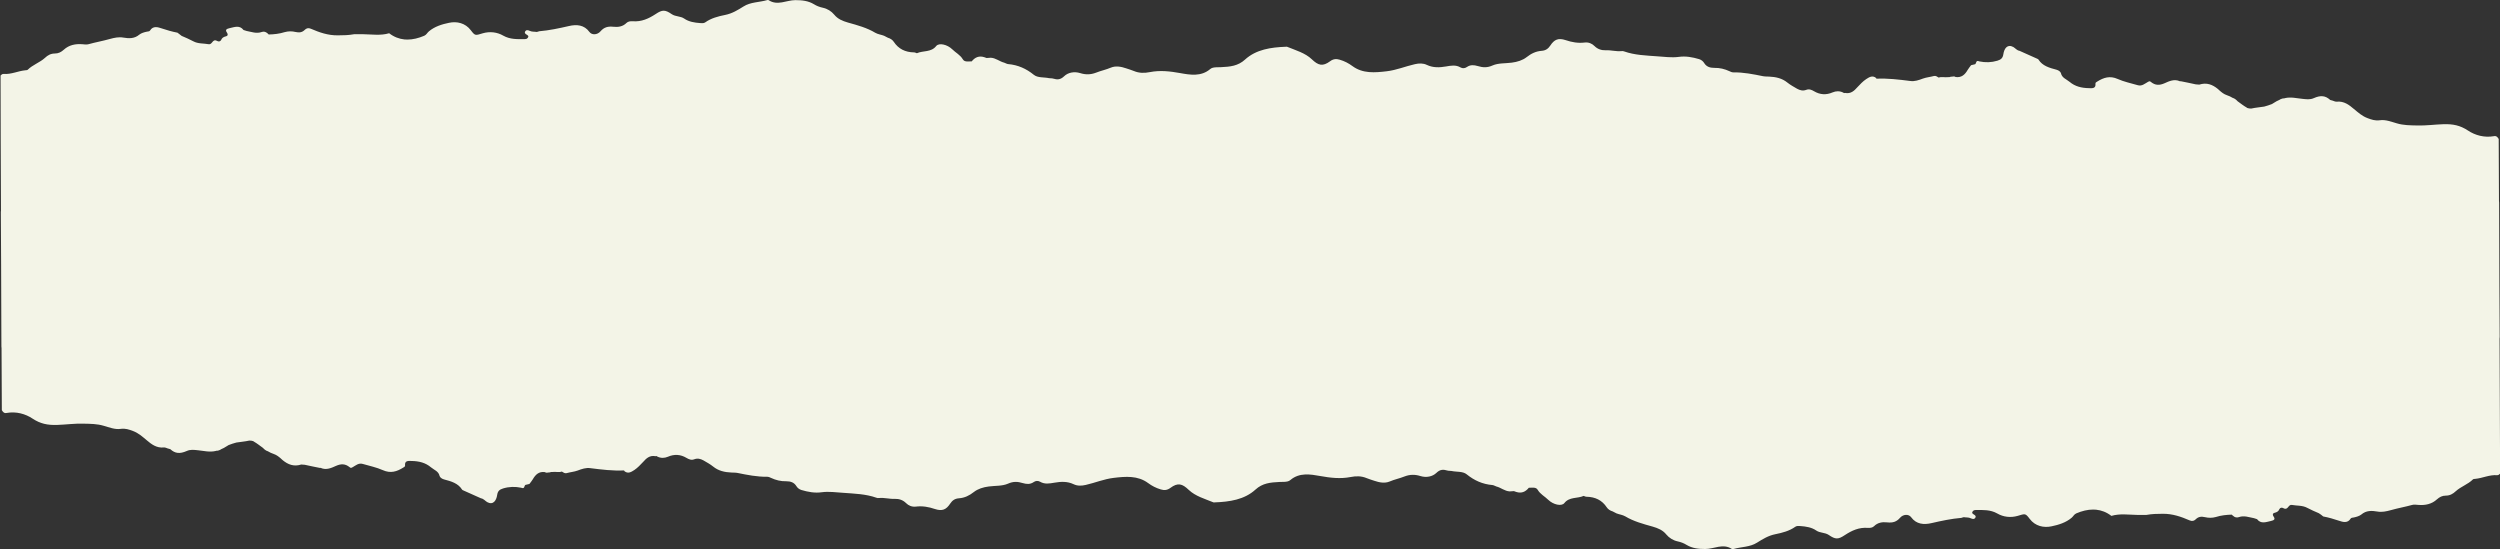 <?xml version="1.0" encoding="UTF-8" standalone="no"?><svg xmlns="http://www.w3.org/2000/svg" xmlns:xlink="http://www.w3.org/1999/xlink" fill="#000000" height="39" preserveAspectRatio="xMidYMid meet" version="1" viewBox="11.2 10.9 177.5 39.0" width="177.5" zoomAndPan="magnify"><rect x="11.2" y="10.9" width="177.5" height="39.0" fill="#333333" stroke="none"/><g id="change1_1"><path d="M11.27,25.84c0,0.03-0.01,0.07-0.01,0.12c0.01,1.25,0.01,2.49,0.02,3.74c0.01,1.93,0.01,3.87,0.02,5.8 c0,0.05,0,0.08,0.01,0.12c0.01,1.47,0.01,2.94,0.02,4.4c0.07,0.12,0.16,0.24,0.34,0.2c0.68-0.12,1.33,0.06,1.84,0.4 c0.56,0.37,1.07,0.47,1.74,0.45c0.62-0.02,1.25-0.11,1.88-0.09c0.49,0.01,0.96,0.01,1.43,0.15c0.39,0.11,0.8,0.28,1.21,0.22 c0.33-0.05,0.6,0.05,0.87,0.15c0.38,0.14,0.67,0.4,0.97,0.65c0.34,0.29,0.7,0.57,1.22,0.52c0.1-0.01,0.19,0.04,0.28,0.07 c0.06,0.02,0.12,0.03,0.18,0.05c0.34,0.31,0.67,0.35,1.17,0.13c0.27-0.12,0.52-0.08,0.81-0.05c0.4,0.04,0.81,0.15,1.24,0.05 c0.02-0.01,0.04-0.01,0.06-0.02c0.08,0.01,0.17-0.02,0.26-0.06c0.02-0.01,0.04-0.03,0.06-0.04c0,0,0,0,0,0 c0.14-0.06,0.28-0.13,0.41-0.22c0.04-0.03,0.08-0.05,0.13-0.08c0.18-0.07,0.36-0.13,0.55-0.18c0.3-0.05,0.62-0.07,0.92-0.14 c0.1,0,0.19,0.01,0.28,0.04c0.01,0.01,0.03,0.02,0.04,0.03c0.23,0.13,0.44,0.3,0.65,0.45c0.1,0.11,0.21,0.2,0.35,0.24 c0.13,0.08,0.26,0.14,0.41,0.19c0.21,0.07,0.37,0.2,0.53,0.34c0.01,0.01,0.02,0.02,0.03,0.03c0.03,0.03,0.06,0.05,0.09,0.08 c0.37,0.3,0.78,0.47,1.31,0.3c0.09,0.01,0.18,0.02,0.26,0.02c0.01,0,0.02,0.01,0.04,0.01c0.34,0.08,0.68,0.14,1.01,0.21c0,0,0,0,0,0 s0,0,0,0c0.02,0,0.05,0,0.07,0c0.39,0.18,0.77,0,1.08-0.14c0.38-0.17,0.67-0.15,0.96,0.08c0.1,0.09,0.13,0.06,0.23,0.01 c0.22-0.12,0.42-0.32,0.72-0.23c0.48,0.14,0.97,0.24,1.42,0.44c0.56,0.25,1,0.1,1.45-0.18c0.06-0.04,0.14-0.07,0.13-0.15 c-0.04-0.36,0.24-0.33,0.48-0.32c0.51,0.01,0.97,0.12,1.36,0.45c0.23,0.19,0.54,0.28,0.61,0.61c0.03,0.11,0.17,0.21,0.32,0.25 c0.5,0.13,0.99,0.27,1.27,0.71c0.02,0.04,0.07,0.06,0.12,0.08c0.41,0.18,0.82,0.37,1.23,0.55c0.19,0.03,0.29,0.18,0.44,0.27 c0,0,0,0,0,0c0.42,0.23,0.65-0.1,0.71-0.51c0.04-0.27,0.16-0.38,0.42-0.46c0.43-0.13,0.85-0.14,1.29-0.05 c0.25,0.11,0.2-0.13,0.29-0.2c0.1-0.02,0.19-0.05,0.29-0.07c0.08-0.11,0.17-0.21,0.24-0.33c0.19-0.33,0.43-0.57,0.86-0.51 c0.07,0.05,0.14,0.05,0.22,0.03c0.08,0,0.16-0.01,0.23-0.04c0.04,0,0.07,0,0.11,0c0.21-0.03,0.43,0.05,0.64-0.03c0,0,0,0,0,0 c0.11,0.06,0.2,0.15,0.35,0.11c0.25-0.07,0.52-0.09,0.77-0.18c0.29-0.11,0.6-0.22,0.91-0.17c0.8,0.1,1.59,0.2,2.4,0.16 c0,0.01,0,0.03,0,0.04c0.27,0.23,0.5,0.07,0.72-0.07c0.24-0.16,0.43-0.37,0.62-0.57c0.23-0.26,0.47-0.49,0.88-0.41 c0.02,0,0.05,0,0.07-0.01c0.02,0.01,0.05,0.02,0.07,0.04c0.25,0.12,0.5,0.11,0.74,0.01c0.46-0.2,0.9-0.17,1.32,0.08 c0.17,0.1,0.35,0.18,0.55,0.1c0.24-0.09,0.44-0.04,0.66,0.08c0.24,0.14,0.48,0.27,0.69,0.44c0.37,0.3,0.81,0.4,1.29,0.42 c0.15,0.01,0.29,0,0.44,0.03c0.69,0.14,1.38,0.28,2.1,0.27c0.1,0,0.19,0.04,0.27,0.08c0.34,0.16,0.7,0.25,1.09,0.24 c0.3,0,0.55,0.08,0.71,0.34c0.08,0.13,0.2,0.23,0.36,0.28c0.47,0.14,0.96,0.23,1.44,0.16c0.52-0.07,1.03,0.01,1.53,0.04 c0.79,0.06,1.6,0.08,2.36,0.35c0.05,0.02,0.12,0.03,0.18,0.02c0.38-0.04,0.75,0.08,1.13,0.06c0.29-0.01,0.57,0.08,0.79,0.3 c0.18,0.18,0.42,0.28,0.69,0.25c0.47-0.06,0.92,0.02,1.36,0.17c0.52,0.17,0.8,0.05,1.09-0.39c0.14-0.21,0.32-0.35,0.61-0.37 c0.41-0.03,0.74-0.19,1.07-0.45c0.28-0.22,0.66-0.34,1.06-0.39c0.46-0.06,0.95-0.02,1.36-0.2c0.38-0.17,0.69-0.15,1.05-0.04 c0.27,0.08,0.52,0.1,0.77-0.07c0.14-0.1,0.31-0.11,0.45-0.03c0.34,0.2,0.68,0.13,1.03,0.07c0.46-0.08,0.92-0.1,1.36,0.11 c0.27,0.13,0.56,0.12,0.86,0.05c0.66-0.15,1.3-0.42,1.98-0.5c0.84-0.1,1.71-0.18,2.45,0.37c0.27,0.2,0.56,0.35,0.9,0.45 c0.25,0.08,0.47,0.05,0.68-0.11c0.53-0.39,0.84-0.3,1.3,0.14c0.47,0.45,1.15,0.64,1.76,0.89c0.02,0.01,0.05,0,0.07,0 c1.07-0.04,2.12-0.19,2.91-0.91c0.5-0.46,1.07-0.51,1.7-0.54c0.12,0,0.24,0,0.37-0.01c0.15-0.01,0.3-0.03,0.41-0.13 c0.64-0.54,1.41-0.41,2.13-0.28c0.72,0.13,1.42,0.21,2.14,0.07c0.4-0.08,0.77-0.08,1.15,0.08c0.18,0.07,0.36,0.13,0.55,0.19 c0.35,0.12,0.73,0.19,1.07,0.05c0.35-0.15,0.71-0.22,1.06-0.36c0.39-0.15,0.75-0.15,1.13-0.03c0.42,0.13,0.86,0.04,1.13-0.22 c0.27-0.26,0.49-0.26,0.79-0.17c0.09,0.03,0.2,0.01,0.29,0.03c0.36,0.08,0.8,0.01,1.08,0.24c0.53,0.43,1.12,0.7,1.83,0.76 c0.09,0.01,0.18,0.07,0.27,0.1c0.33,0.08,0.59,0.33,0.95,0.35c0.1-0.01,0.2-0.02,0.3-0.02c0.06,0.02,0.11,0.04,0.17,0.06 c0.35,0.11,0.64,0.01,0.89-0.3c0.23,0.01,0.5-0.07,0.63,0.15c0.18,0.31,0.51,0.47,0.75,0.71c0.35,0.34,0.94,0.48,1.14,0.23 c0.36-0.46,0.93-0.31,1.37-0.51c0.07,0.02,0.13,0.06,0.2,0.06c0.63,0.01,1.11,0.25,1.44,0.75c0.1,0.15,0.25,0.24,0.42,0.29 c0.09,0.05,0.18,0.1,0.27,0.14c0.2,0.08,0.43,0.1,0.62,0.21c0.6,0.36,1.27,0.54,1.95,0.73c0.38,0.11,0.72,0.25,0.97,0.56 c0.2,0.24,0.48,0.42,0.81,0.49c0.23,0.05,0.44,0.13,0.63,0.25c0.4,0.24,0.83,0.29,1.32,0.29c0.63,0,1.27-0.42,1.9,0 c0.03,0.02,0.07,0.01,0.11,0c0.55-0.16,1.17-0.13,1.67-0.45c0.4-0.25,0.8-0.5,1.3-0.6c0.5-0.1,1-0.23,1.42-0.53 c0.1-0.07,0.23-0.06,0.35-0.05c0.41,0.03,0.81,0.09,1.14,0.32c0.26,0.18,0.61,0.13,0.88,0.31c0.48,0.33,0.67,0.33,1.15,0.01 c0.49-0.32,1-0.56,1.63-0.51c0.16,0.01,0.33-0.01,0.44-0.12c0.26-0.26,0.59-0.31,0.94-0.27c0.37,0.04,0.65-0.03,0.9-0.32 c0.23-0.27,0.62-0.28,0.79-0.05c0.37,0.51,0.91,0.55,1.46,0.42c0.7-0.16,1.39-0.31,2.11-0.37c0.06-0.02,0.11-0.04,0.17-0.05 c0.16,0.03,0.34,0,0.5,0.08c0.11,0.05,0.24,0.09,0.32-0.04c0.07-0.12-0.02-0.18-0.12-0.24c-0.08-0.05-0.14-0.1-0.08-0.19 c0.03-0.04,0.06-0.08,0.11-0.1c0.04-0.01,0.08-0.01,0.12-0.02c0.52,0,1.04-0.03,1.53,0.25c0.43,0.25,0.95,0.31,1.44,0.17 c0.54-0.16,0.55-0.2,0.86,0.21c0.39,0.52,1,0.65,1.55,0.53c0.49-0.1,1.02-0.26,1.43-0.61c0.12-0.1,0.17-0.24,0.33-0.31 c0.4-0.17,0.8-0.27,1.19-0.27c0.07,0.01,0.15,0.01,0.22,0.01c0.37,0.04,0.73,0.17,1.08,0.44c0.6-0.18,1.22-0.08,1.83-0.07 c0.22,0,0.44,0,0.66,0c0,0,0,0,0,0c0.38-0.07,0.76-0.08,1.15-0.08c0.7-0.01,1.32,0.21,1.92,0.47c0.18,0.08,0.32,0.03,0.43-0.08 c0.19-0.19,0.4-0.21,0.66-0.15c0.25,0.06,0.51,0.06,0.76-0.01c0.38-0.12,0.76-0.16,1.15-0.17c0,0,0,0.01,0,0.01 c0.02,0.03,0.04,0.05,0.07,0.07c0.01,0,0.02,0.01,0.02,0.01c0.1,0.1,0.25,0.14,0.39,0.09c0.39-0.14,0.73,0.01,1.08,0.07c0,0,0,0,0,0 c0.07,0.02,0.14,0.05,0.22,0.07c0,0,0,0,0,0c0.28,0.36,0.63,0.21,0.99,0.13c0.21-0.05,0.33-0.11,0.19-0.31 c-0.08-0.11-0.09-0.23,0.07-0.27c0.17-0.04,0.28-0.11,0.34-0.26c0.05-0.11,0.18-0.13,0.28-0.07c0.18,0.1,0.27,0.02,0.36-0.1 c0.06-0.07,0.13-0.15,0.24-0.13c0.37,0.07,0.75,0.02,1.1,0.21c0.26,0.14,0.54,0.26,0.82,0.38c0.11,0.07,0.21,0.14,0.31,0.23 c0.38,0.07,0.75,0.18,1.11,0.3c0.27,0.09,0.62,0.21,0.84-0.15c0.04-0.07,0.15-0.06,0.23-0.08c0.19-0.04,0.39-0.1,0.53-0.21 c0.34-0.29,0.73-0.28,1.13-0.21c0.33,0.06,0.64-0.01,0.97-0.1c0.49-0.14,1.01-0.23,1.51-0.37c0.14-0.04,0.29-0.01,0.44,0 c0.49,0.04,0.95-0.06,1.31-0.39c0.19-0.17,0.38-0.27,0.64-0.27c0.28,0,0.5-0.12,0.7-0.31c0.36-0.33,0.87-0.49,1.22-0.84 c0.04-0.04,0.11-0.03,0.17-0.04c0.52-0.05,1-0.3,1.54-0.26c0.09,0.01,0.16-0.05,0.22-0.11c-0.01-3.2-0.02-6.39-0.04-9.59 c0-0.03,0.01-0.07,0.01-0.11c-0.01-1.23-0.01-2.47-0.02-3.7c-0.01-1.95-0.01-3.89-0.02-5.84c0-0.05,0-0.08-0.01-0.12 c-0.01-1.47-0.01-2.94-0.02-4.4c-0.07-0.12-0.16-0.24-0.34-0.2c-0.68,0.12-1.33-0.06-1.84-0.4c-0.56-0.37-1.07-0.47-1.74-0.45 c-0.62,0.02-1.25,0.11-1.88,0.09c-0.49-0.01-0.96-0.01-1.43-0.15c-0.39-0.11-0.8-0.28-1.21-0.22c-0.33,0.05-0.6-0.05-0.87-0.15 c-0.38-0.14-0.67-0.4-0.97-0.65c-0.34-0.29-0.7-0.57-1.22-0.52c-0.1,0.01-0.19-0.04-0.28-0.07c-0.06-0.02-0.12-0.03-0.18-0.05 c-0.34-0.31-0.67-0.35-1.17-0.13c-0.27,0.12-0.52,0.08-0.81,0.05c-0.4-0.04-0.81-0.15-1.24-0.05c-0.02,0.01-0.04,0.01-0.06,0.02 c-0.08-0.01-0.17,0.02-0.26,0.06c-0.02,0.01-0.04,0.03-0.06,0.04c0,0,0,0,0,0c-0.14,0.06-0.28,0.13-0.41,0.22 c-0.04,0.03-0.08,0.05-0.13,0.08c-0.18,0.07-0.36,0.13-0.55,0.18c-0.3,0.05-0.62,0.07-0.92,0.14c-0.1,0-0.19-0.01-0.28-0.04 c-0.01-0.01-0.03-0.02-0.04-0.03c-0.23-0.13-0.44-0.3-0.65-0.45c-0.1-0.11-0.21-0.2-0.35-0.24c-0.13-0.08-0.26-0.14-0.41-0.19 c-0.21-0.07-0.37-0.2-0.53-0.34c-0.01-0.01-0.02-0.02-0.03-0.03c-0.03-0.03-0.06-0.05-0.09-0.08c-0.37-0.3-0.78-0.47-1.31-0.3 c-0.09-0.01-0.18-0.02-0.26-0.02c-0.01,0-0.02-0.01-0.04-0.01c-0.34-0.08-0.68-0.14-1.01-0.21c0,0,0,0,0,0s0,0,0,0 c-0.02,0-0.05,0-0.07,0c-0.39-0.18-0.77,0-1.08,0.14c-0.38,0.17-0.67,0.15-0.96-0.08c-0.1-0.09-0.13-0.06-0.23-0.01 c-0.22,0.12-0.42,0.32-0.72,0.23c-0.48-0.14-0.97-0.24-1.42-0.44c-0.56-0.25-1-0.1-1.45,0.18c-0.06,0.04-0.14,0.07-0.13,0.15 c0.04,0.36-0.24,0.33-0.48,0.32c-0.51-0.01-0.97-0.12-1.36-0.45c-0.23-0.19-0.54-0.28-0.61-0.61c-0.03-0.11-0.17-0.21-0.32-0.25 c-0.5-0.13-0.99-0.27-1.27-0.71c-0.02-0.04-0.07-0.06-0.12-0.08c-0.41-0.18-0.82-0.37-1.23-0.55c-0.19-0.03-0.29-0.18-0.44-0.27 c0,0,0,0,0,0c-0.42-0.23-0.65,0.1-0.71,0.51c-0.04,0.27-0.16,0.38-0.42,0.46c-0.43,0.13-0.85,0.14-1.29,0.05 c-0.25-0.11-0.2,0.13-0.29,0.2c-0.1,0.02-0.19,0.05-0.29,0.07c-0.08,0.11-0.17,0.21-0.24,0.33c-0.19,0.33-0.43,0.57-0.86,0.51 c-0.07-0.05-0.14-0.05-0.22-0.03c-0.08,0-0.16,0.01-0.23,0.04c-0.04,0-0.07,0-0.11,0c-0.21,0.03-0.43-0.05-0.64,0.03c0,0,0,0,0,0 c-0.11-0.06-0.2-0.15-0.35-0.11c-0.25,0.07-0.52,0.09-0.77,0.18c-0.29,0.11-0.6,0.22-0.91,0.17c-0.8-0.1-1.59-0.2-2.4-0.16 c0-0.01,0-0.03,0-0.04c-0.27-0.23-0.5-0.07-0.72,0.07c-0.24,0.16-0.43,0.37-0.62,0.57c-0.23,0.26-0.47,0.49-0.88,0.41 c-0.02,0-0.05,0-0.07,0.01c-0.02-0.01-0.05-0.02-0.07-0.04c-0.25-0.12-0.5-0.11-0.74-0.01c-0.46,0.2-0.9,0.17-1.32-0.08 c-0.17-0.1-0.35-0.18-0.55-0.1c-0.24,0.09-0.44,0.04-0.66-0.08c-0.24-0.14-0.48-0.27-0.69-0.44c-0.37-0.3-0.81-0.4-1.29-0.42 c-0.15-0.01-0.29,0-0.44-0.03c-0.69-0.14-1.38-0.28-2.1-0.27c-0.1,0-0.19-0.04-0.27-0.08c-0.34-0.16-0.7-0.25-1.09-0.24 c-0.3,0-0.55-0.08-0.71-0.34c-0.08-0.13-0.2-0.23-0.36-0.28c-0.47-0.14-0.96-0.23-1.44-0.16c-0.52,0.07-1.03-0.01-1.53-0.04 c-0.79-0.06-1.6-0.08-2.36-0.35c-0.05-0.02-0.12-0.03-0.18-0.02c-0.38,0.04-0.75-0.08-1.13-0.06c-0.29,0.01-0.57-0.08-0.79-0.3 c-0.18-0.18-0.42-0.28-0.69-0.25c-0.47,0.06-0.92-0.02-1.36-0.17c-0.52-0.17-0.8-0.05-1.09,0.39c-0.14,0.21-0.32,0.35-0.61,0.37 c-0.41,0.03-0.74,0.19-1.07,0.45c-0.28,0.22-0.66,0.34-1.06,0.39c-0.46,0.06-0.95,0.02-1.36,0.2c-0.38,0.17-0.69,0.15-1.05,0.04 c-0.27-0.08-0.52-0.1-0.77,0.07c-0.14,0.1-0.31,0.11-0.45,0.03c-0.34-0.2-0.68-0.13-1.03-0.07c-0.46,0.08-0.92,0.1-1.36-0.11 c-0.27-0.13-0.56-0.12-0.86-0.05c-0.66,0.15-1.3,0.42-1.98,0.5c-0.84,0.1-1.71,0.18-2.45-0.37c-0.27-0.2-0.56-0.35-0.9-0.45 c-0.25-0.08-0.47-0.05-0.68,0.11c-0.53,0.39-0.84,0.3-1.3-0.14c-0.47-0.45-1.15-0.64-1.76-0.89c-0.02-0.01-0.05,0-0.07,0 c-1.07,0.04-2.12,0.19-2.91,0.91c-0.5,0.46-1.07,0.51-1.7,0.54c-0.12,0-0.24,0-0.37,0.01c-0.15,0.01-0.3,0.03-0.41,0.13 c-0.64,0.54-1.41,0.41-2.13,0.28c-0.72-0.13-1.42-0.21-2.14-0.07c-0.4,0.08-0.77,0.08-1.15-0.08c-0.18-0.07-0.36-0.13-0.55-0.19 c-0.35-0.12-0.73-0.19-1.07-0.05c-0.35,0.15-0.71,0.22-1.06,0.36c-0.39,0.15-0.75,0.15-1.13,0.03c-0.42-0.13-0.86-0.04-1.13,0.22 c-0.27,0.26-0.49,0.26-0.79,0.17c-0.09-0.03-0.2-0.01-0.29-0.03c-0.36-0.08-0.8-0.01-1.08-0.24c-0.53-0.43-1.12-0.7-1.83-0.76 c-0.09-0.01-0.18-0.07-0.27-0.1c-0.33-0.08-0.59-0.33-0.95-0.35c-0.1,0.01-0.2,0.02-0.3,0.02c-0.06-0.02-0.11-0.04-0.17-0.06 c-0.35-0.11-0.64-0.01-0.89,0.3c-0.23-0.01-0.5,0.07-0.63-0.15c-0.18-0.31-0.51-0.47-0.75-0.71c-0.35-0.34-0.94-0.48-1.14-0.23 c-0.36,0.46-0.93,0.31-1.37,0.51c-0.07-0.02-0.13-0.06-0.2-0.06c-0.63-0.01-1.11-0.25-1.44-0.75c-0.1-0.15-0.25-0.24-0.42-0.29 c-0.09-0.05-0.18-0.1-0.27-0.14c-0.2-0.08-0.43-0.1-0.62-0.21c-0.6-0.36-1.27-0.54-1.95-0.73c-0.38-0.11-0.72-0.25-0.97-0.56 c-0.2-0.24-0.48-0.42-0.81-0.49c-0.23-0.05-0.44-0.13-0.63-0.25c-0.4-0.24-0.83-0.29-1.32-0.29c-0.63,0-1.27,0.42-1.9,0 c-0.03-0.02-0.07-0.01-0.11,0c-0.55,0.16-1.17,0.13-1.67,0.45c-0.4,0.25-0.8,0.5-1.3,0.6c-0.5,0.1-1,0.23-1.42,0.53 c-0.1,0.07-0.23,0.06-0.35,0.05c-0.41-0.03-0.81-0.09-1.14-0.32c-0.26-0.18-0.61-0.13-0.88-0.31c-0.48-0.33-0.67-0.33-1.15-0.01 c-0.49,0.32-1,0.56-1.63,0.51c-0.16-0.01-0.33,0.01-0.44,0.12c-0.26,0.26-0.59,0.31-0.94,0.27c-0.37-0.04-0.65,0.03-0.9,0.32 c-0.23,0.27-0.62,0.28-0.79,0.05c-0.37-0.51-0.91-0.55-1.46-0.42c-0.7,0.16-1.39,0.31-2.11,0.37c-0.06,0.02-0.11,0.04-0.17,0.05 c-0.16-0.03-0.34,0-0.5-0.08c-0.11-0.05-0.24-0.09-0.32,0.04c-0.07,0.12,0.02,0.18,0.12,0.24c0.08,0.05,0.14,0.1,0.08,0.19 c-0.03,0.04-0.06,0.08-0.11,0.1c-0.04,0.01-0.08,0.01-0.12,0.02c-0.52,0-1.04,0.03-1.53-0.25c-0.43-0.25-0.95-0.31-1.44-0.17 c-0.54,0.16-0.55,0.2-0.86-0.21c-0.39-0.52-1-0.65-1.55-0.53c-0.49,0.1-1.02,0.26-1.43,0.61c-0.12,0.1-0.17,0.24-0.33,0.31 c-0.4,0.17-0.8,0.27-1.19,0.27c-0.07-0.01-0.15-0.01-0.22-0.01c-0.37-0.04-0.73-0.17-1.08-0.44c-0.6,0.18-1.22,0.08-1.83,0.07 c-0.22,0-0.44,0-0.66,0c0,0,0,0,0,0c-0.38,0.07-0.76,0.08-1.15,0.08c-0.7,0.01-1.32-0.21-1.92-0.47c-0.18-0.08-0.32-0.03-0.43,0.08 c-0.19,0.19-0.4,0.21-0.66,0.15c-0.25-0.06-0.51-0.06-0.76,0.01c-0.38,0.12-0.76,0.16-1.15,0.17c0,0,0-0.01,0-0.01 c-0.02-0.03-0.04-0.05-0.07-0.07c-0.01,0-0.02-0.01-0.02-0.01c-0.1-0.1-0.25-0.14-0.39-0.09c-0.39,0.14-0.73-0.01-1.08-0.07 c0,0,0,0,0,0c-0.07-0.02-0.14-0.05-0.22-0.07c0,0,0,0,0,0c-0.28-0.36-0.63-0.21-0.99-0.13c-0.21,0.05-0.33,0.11-0.19,0.31 c0.08,0.11,0.09,0.23-0.07,0.27c-0.17,0.04-0.28,0.11-0.34,0.26c-0.05,0.11-0.18,0.13-0.28,0.07c-0.18-0.1-0.27-0.02-0.36,0.1 c-0.06,0.07-0.13,0.15-0.24,0.13c-0.37-0.07-0.75-0.02-1.1-0.21c-0.26-0.14-0.54-0.26-0.82-0.38C24,13.38,23.9,13.3,23.8,13.22 c-0.38-0.07-0.75-0.18-1.11-0.3c-0.27-0.09-0.62-0.21-0.84,0.15c-0.04,0.07-0.15,0.06-0.23,0.08c-0.19,0.04-0.39,0.1-0.53,0.21 c-0.34,0.29-0.73,0.28-1.13,0.21c-0.33-0.06-0.64,0.01-0.97,0.1c-0.49,0.14-1.01,0.23-1.51,0.37c-0.14,0.04-0.29,0.01-0.44,0 c-0.49-0.04-0.95,0.06-1.31,0.39c-0.19,0.17-0.38,0.27-0.64,0.27c-0.28,0-0.5,0.12-0.7,0.31c-0.36,0.33-0.87,0.49-1.22,0.84 c-0.04,0.04-0.11,0.03-0.17,0.04c-0.52,0.05-1,0.3-1.54,0.26c-0.09-0.01-0.16,0.05-0.22,0.11C11.24,19.44,11.26,22.64,11.27,25.84z M45.77,35.65C45.77,35.65,45.77,35.64,45.77,35.65c0.01,0,0.01,0,0.01,0C45.77,35.65,45.77,35.65,45.77,35.65z M170.55,47.43 C170.55,47.43,170.55,47.42,170.55,47.43c0-0.01,0.01,0,0.01,0C170.55,47.43,170.55,47.43,170.55,47.43z M171.5,45.82 C171.5,45.82,171.5,45.82,171.5,45.82C171.51,45.82,171.51,45.82,171.5,45.82C171.51,45.82,171.51,45.82,171.5,45.82 C171.51,45.82,171.51,45.82,171.5,45.82z M154.23,25.14C154.23,25.14,154.23,25.14,154.23,25.14c-0.01,0-0.01,0-0.01,0 C154.23,25.13,154.23,25.14,154.23,25.14z M29.45,13.35C29.45,13.36,29.45,13.36,29.45,13.35c0,0.01-0.01,0-0.01,0 C29.45,13.35,29.45,13.35,29.45,13.35z M28.5,14.96C28.5,14.96,28.5,14.97,28.5,14.96C28.49,14.97,28.49,14.97,28.5,14.96 C28.49,14.97,28.49,14.97,28.5,14.96C28.49,14.96,28.49,14.96,28.5,14.96z" fill="#f3f4e7"/></g></svg>